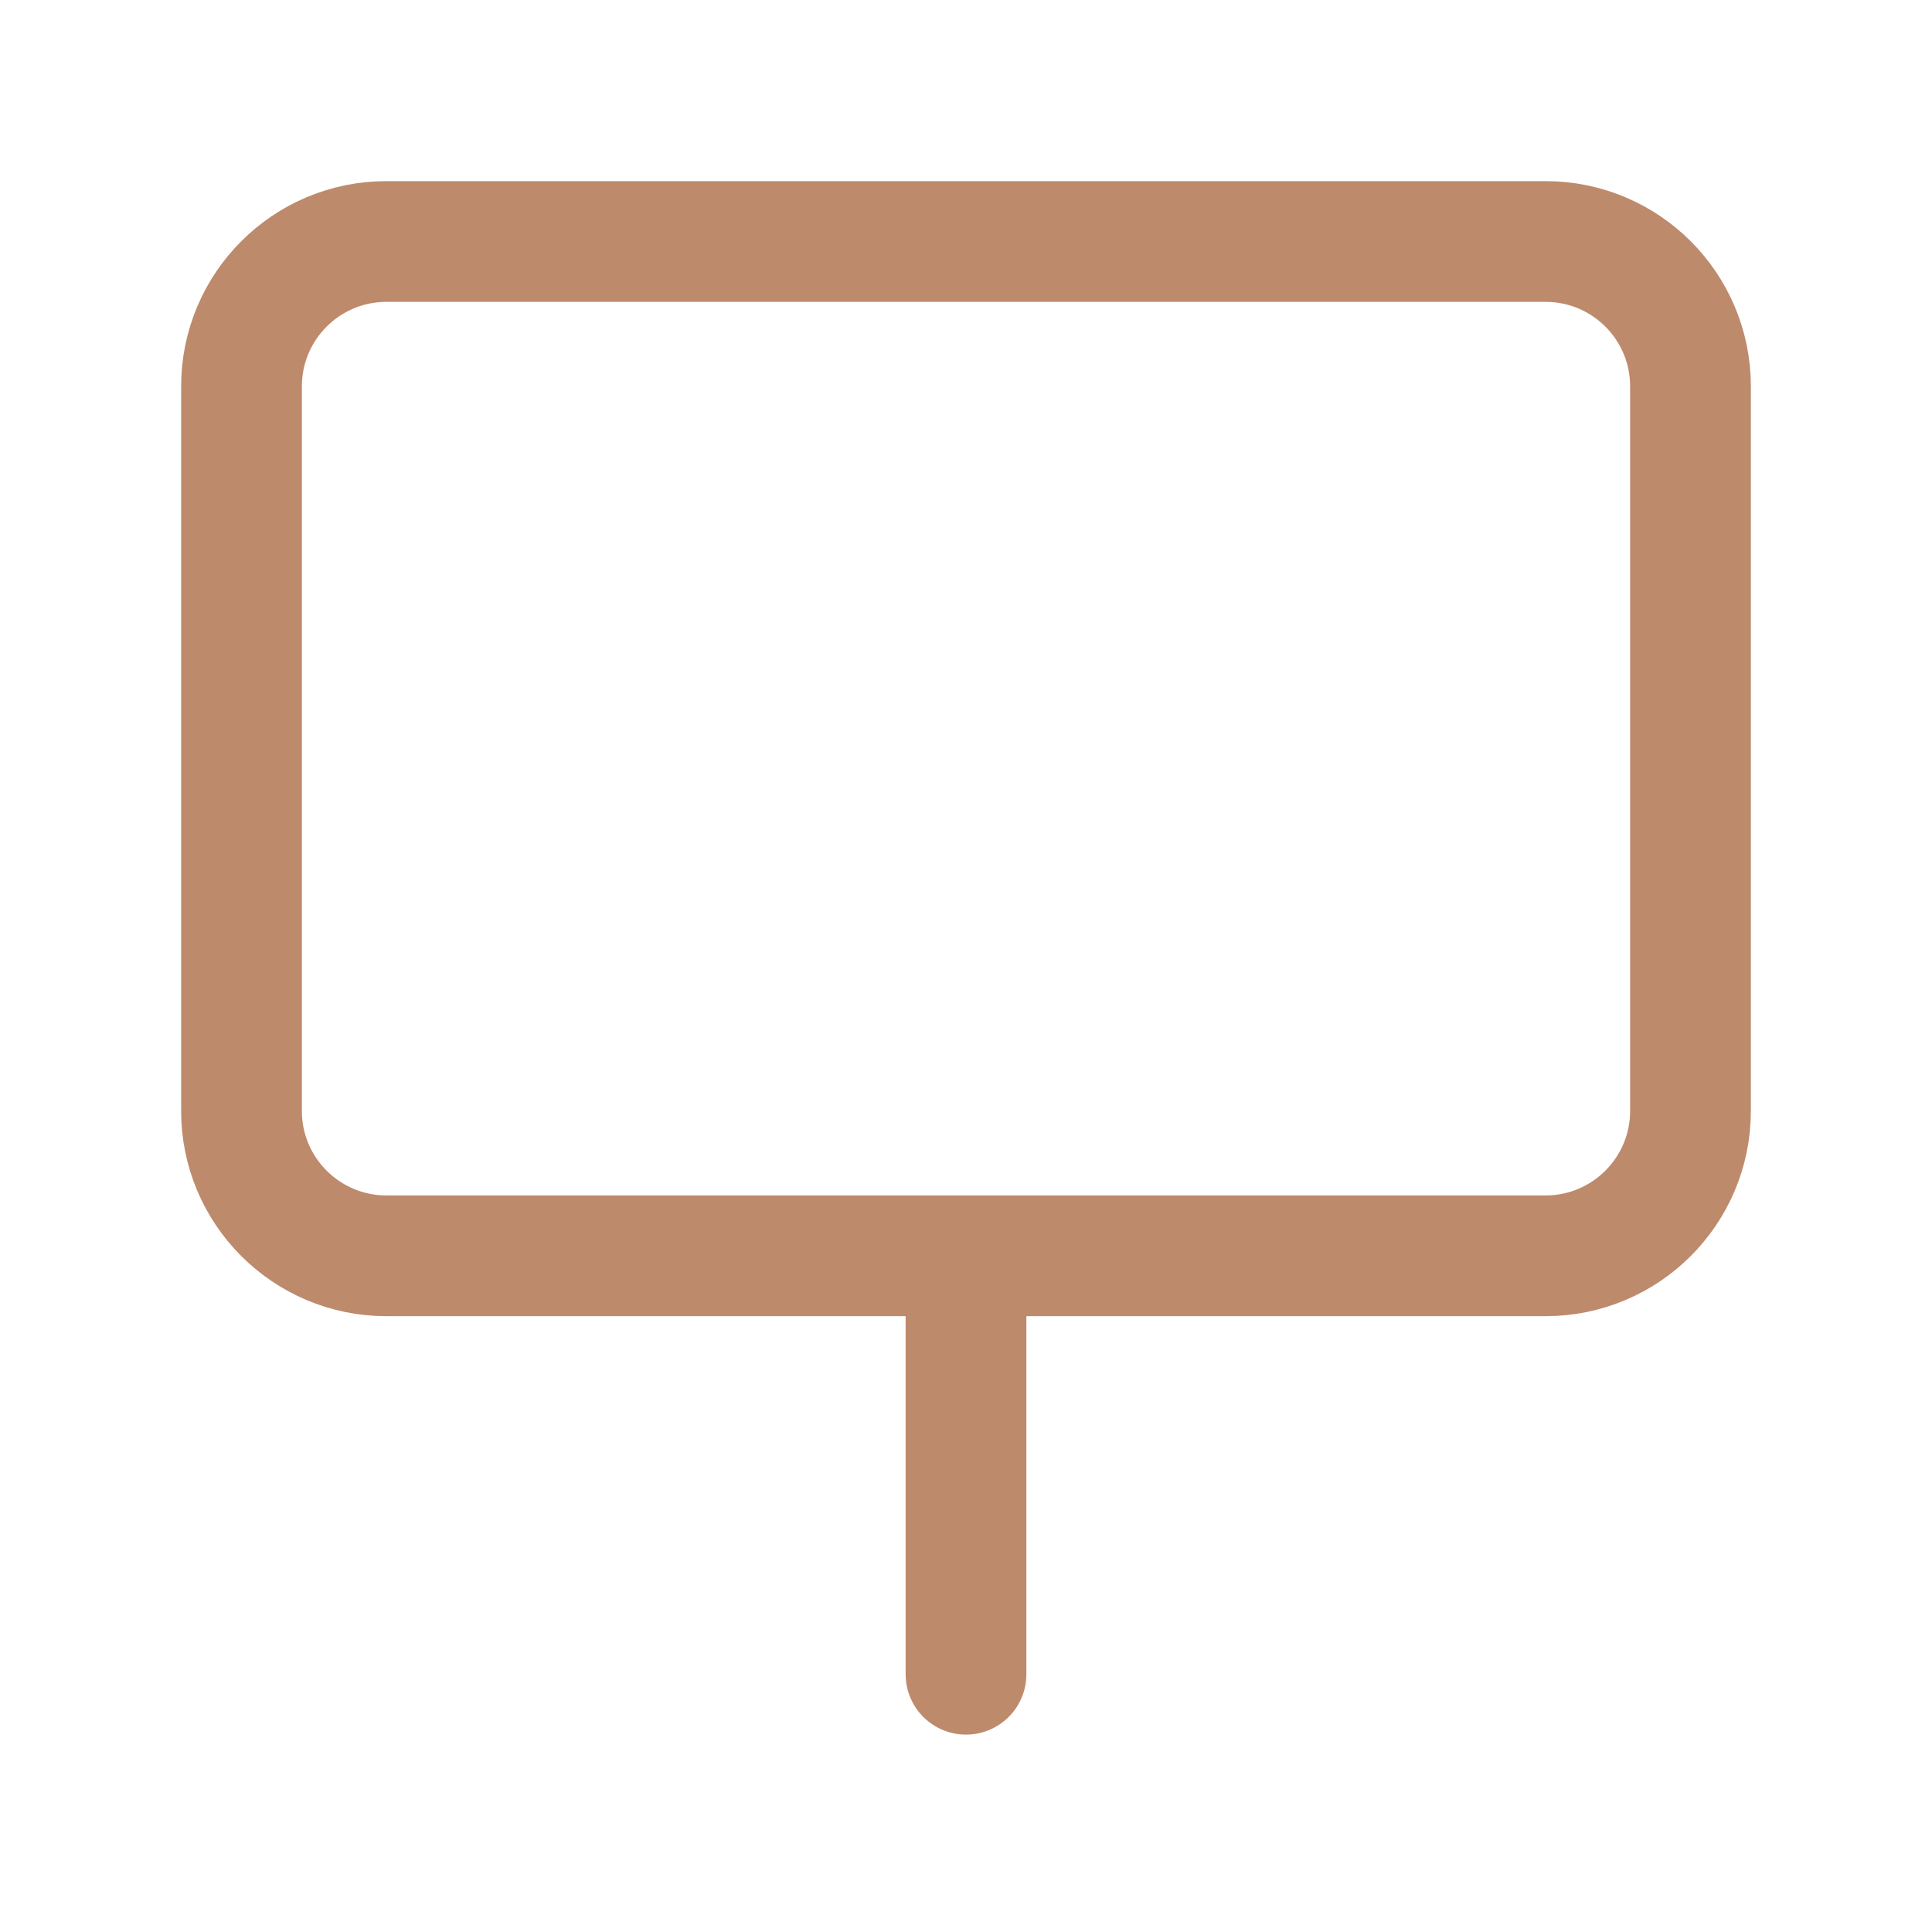 <?xml version="1.0" encoding="UTF-8"?>
<svg xmlns="http://www.w3.org/2000/svg" width="48" height="48" viewBox="0 0 48 48" fill="none">
  <g id="billboard">
    <path id="Icon" d="M24 31.2V41.596M9.6 6H38.4C40.388 6 42 7.612 42 9.6V27.6C42 29.588 40.388 31.2 38.4 31.2H9.6C7.612 31.2 6 29.588 6 27.6V9.6C6 7.612 7.612 6 9.6 6Z" stroke="#BE8A6C" stroke-width="3" stroke-linecap="round" stroke-linejoin="round"></path>
  </g>
</svg>
